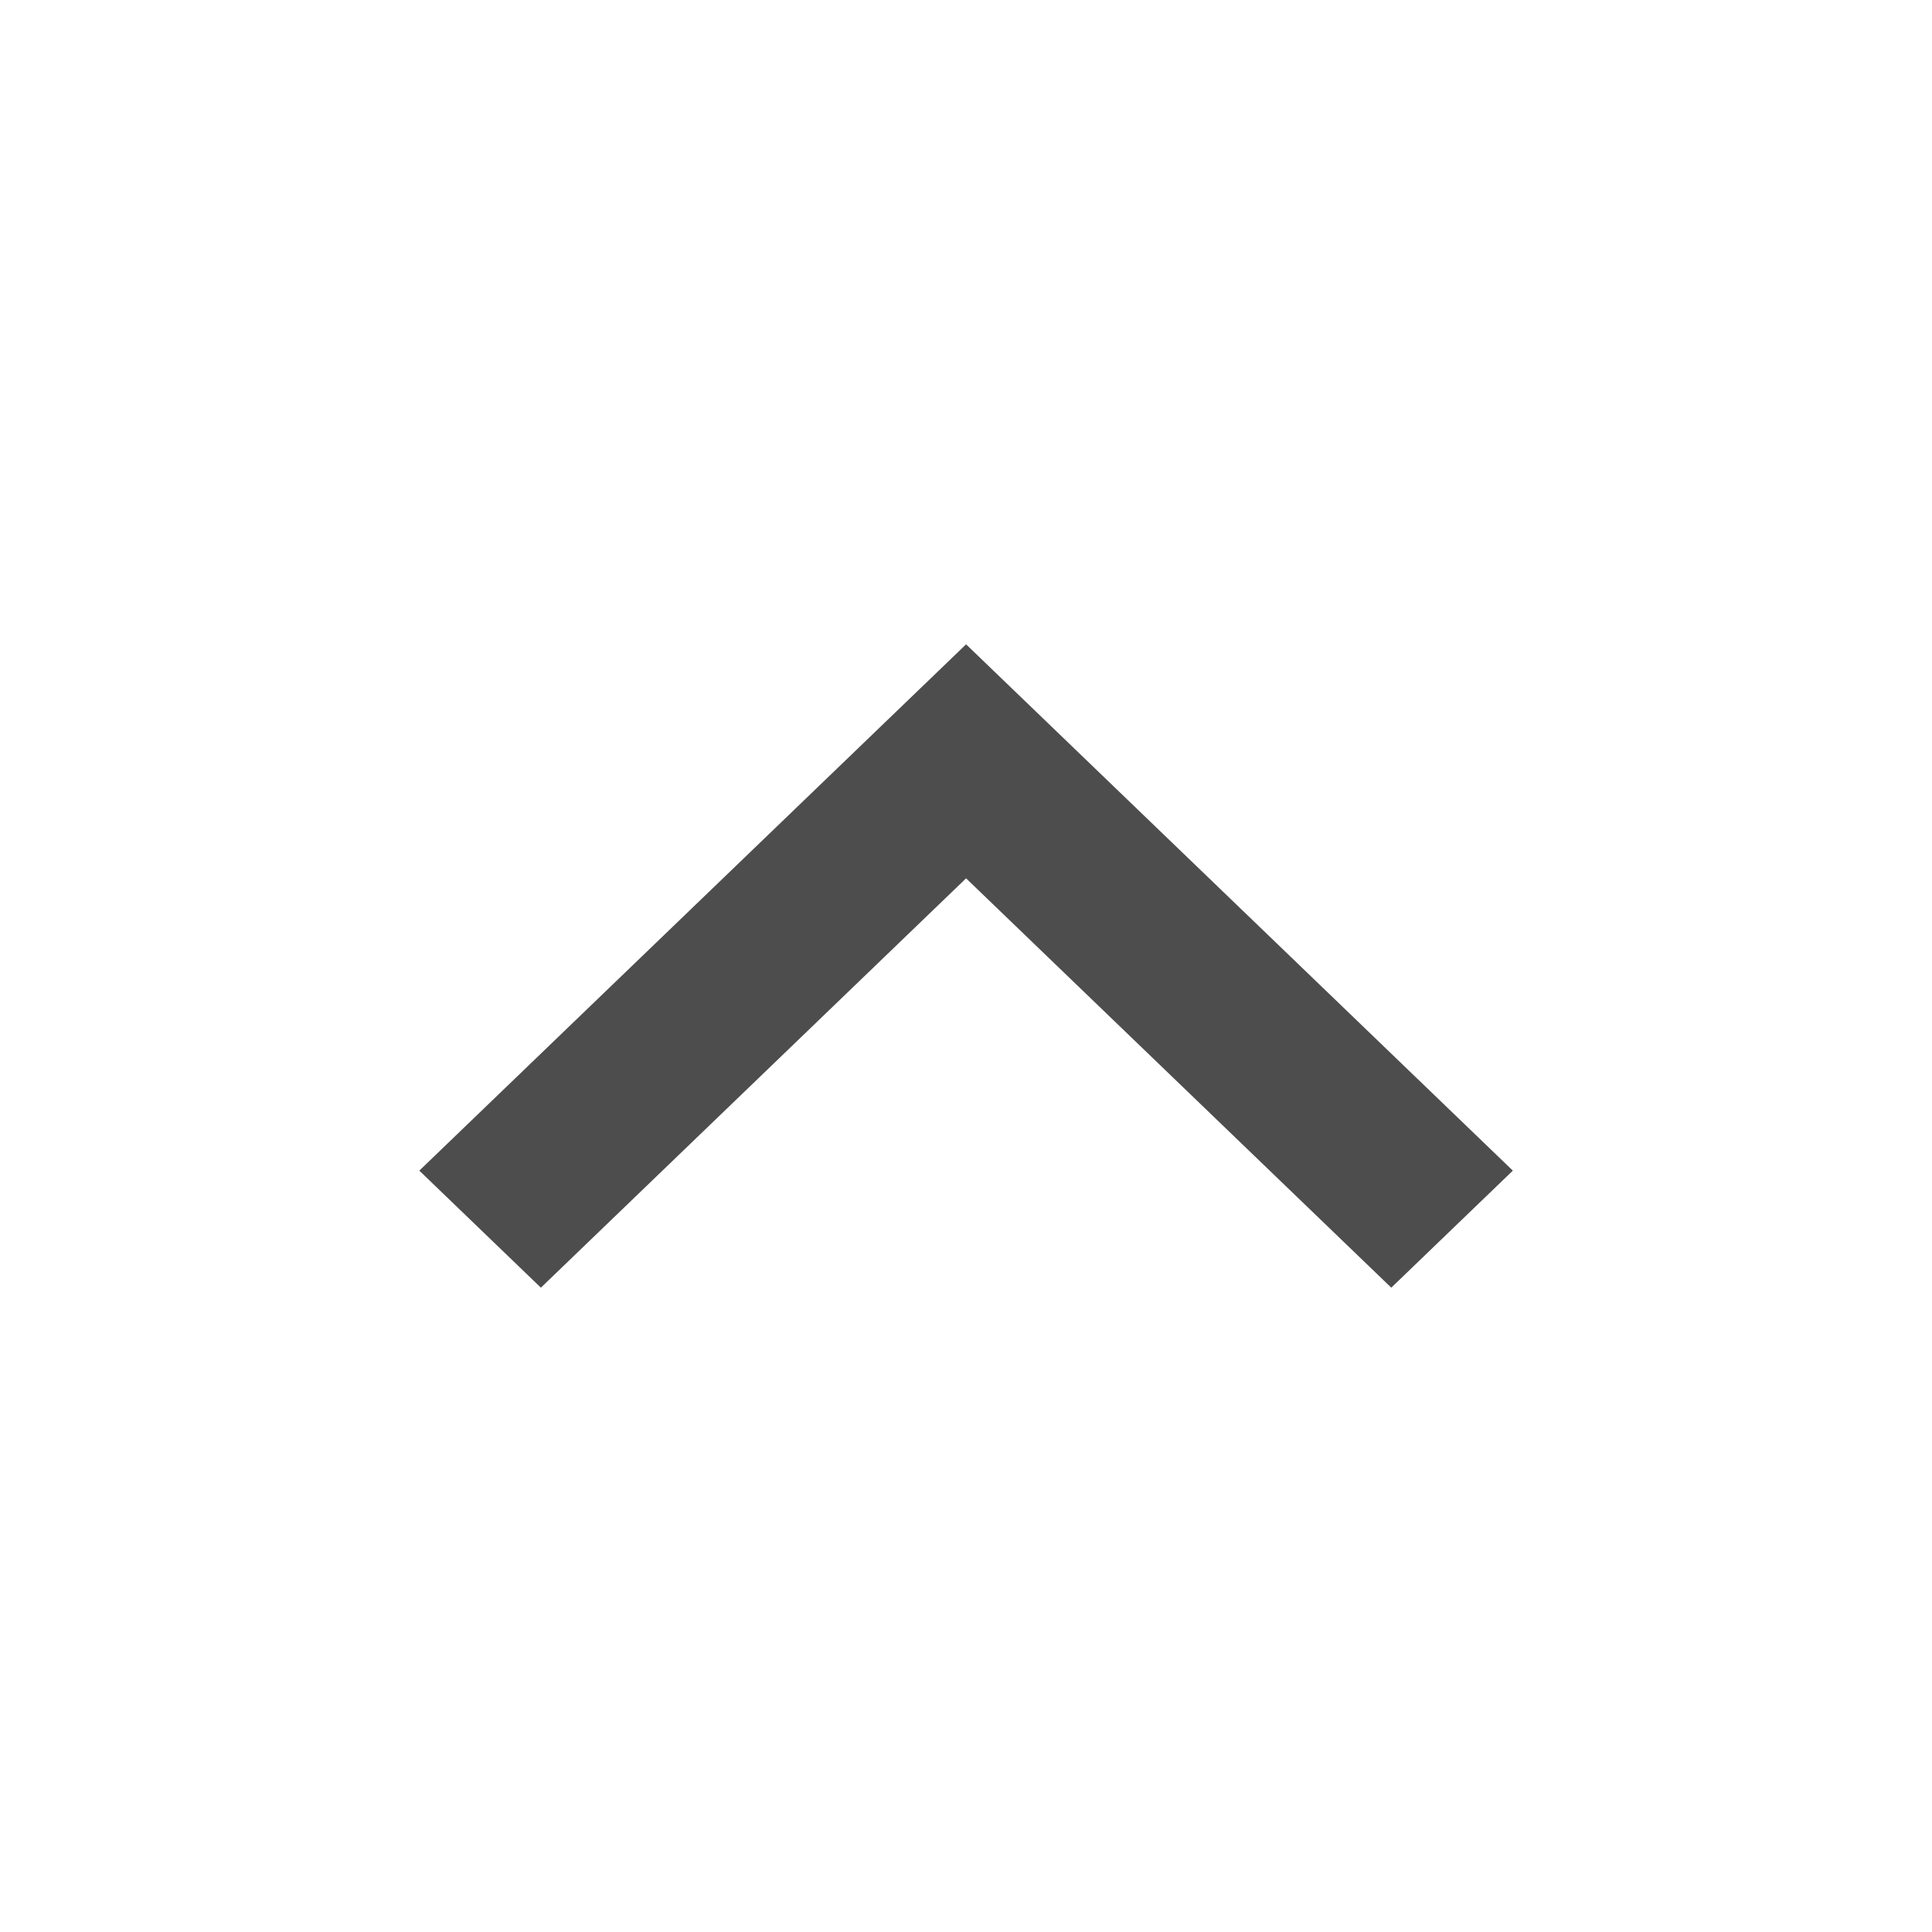 <svg xmlns="http://www.w3.org/2000/svg" width="24" height="24" viewBox="0 0 24 24">
  <g id="arrow_down_s" data-name="arrow down s" opacity="0.87">
    <path id="Path_40698" data-name="Path 40698" d="M18.062,19.347l5.282,5.085,1.51-1.454L18.062,16.44,11.27,22.978l1.51,1.454Z" transform="translate(-6.061 -8.436)" fill="#333"/>
    <path id="Path_40699" data-name="Path 40699" d="M0,24H24V0H0Z" fill="none"/>
  </g>
</svg>

